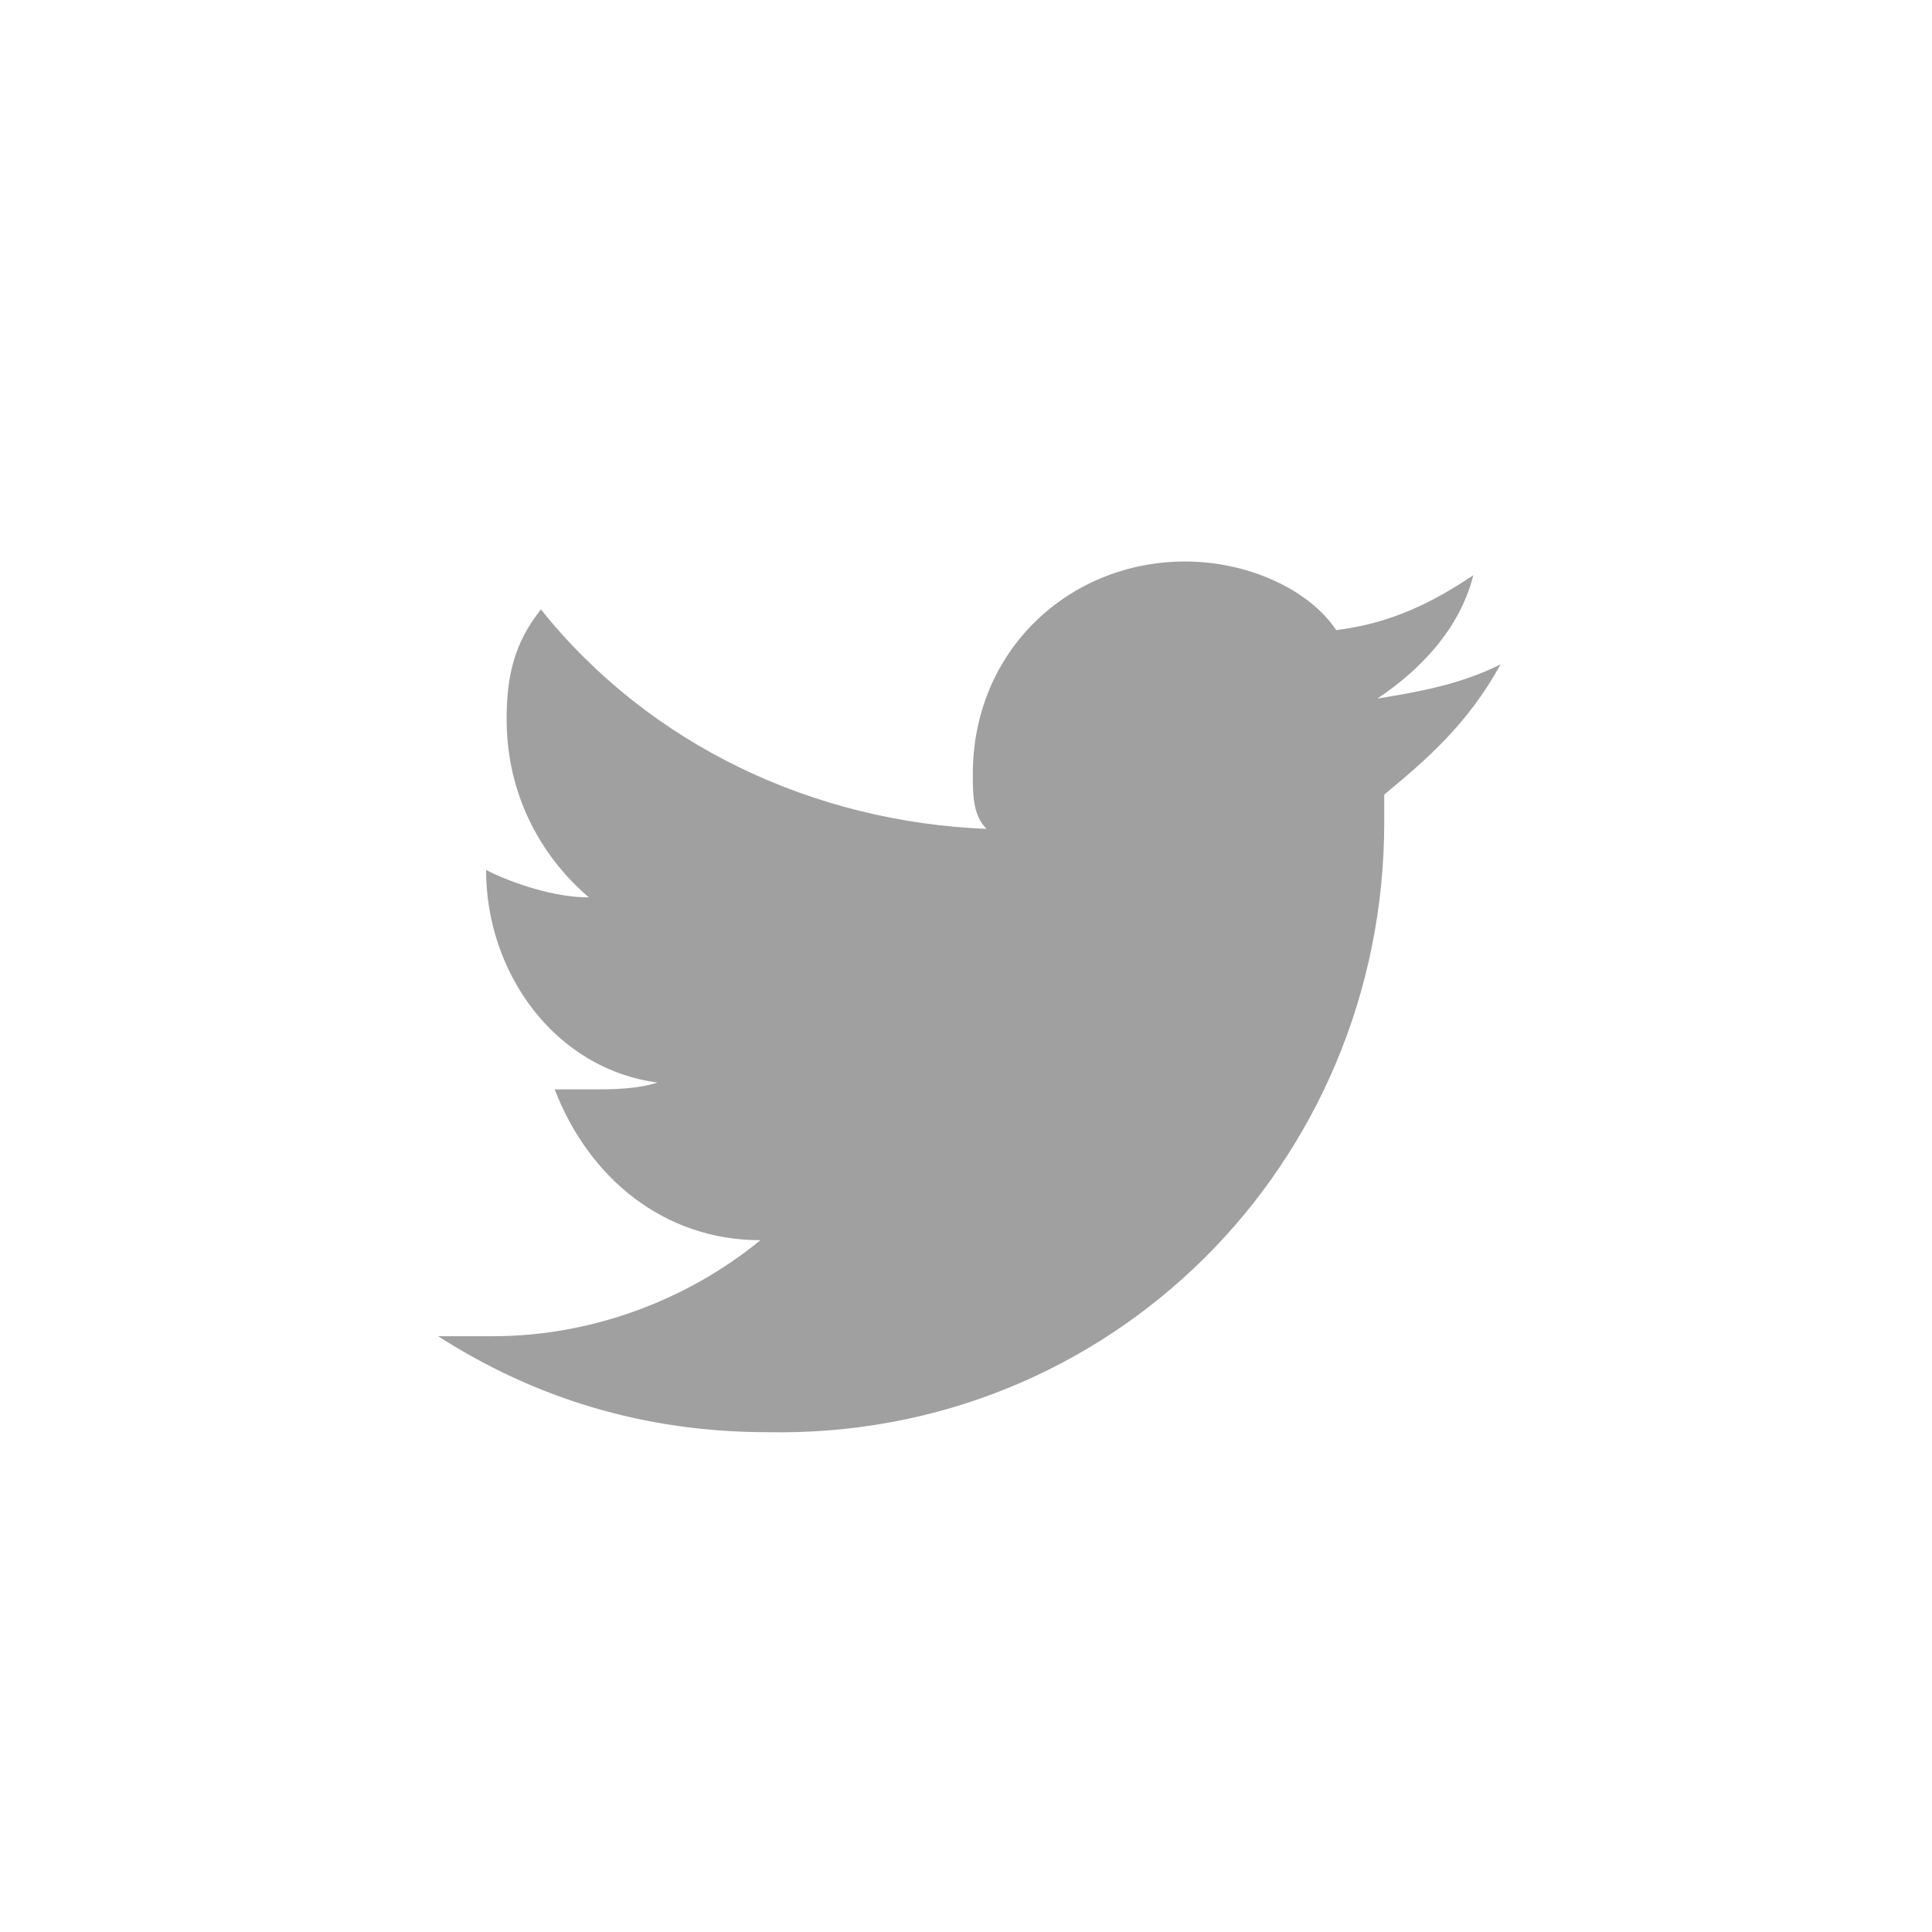 <?xml version="1.0" encoding="utf-8"?>
<!-- Generator: Adobe Illustrator 21.1.0, SVG Export Plug-In . SVG Version: 6.00 Build 0)  -->
<svg version="1.1" id="Ebene_1" xmlns="http://www.w3.org/2000/svg" xmlns:xlink="http://www.w3.org/1999/xlink" x="0px" y="0px"
	 width="1700.8px" height="1700.8px" viewBox="0 0 1700.8 1700.8" style="enable-background:new 0 0 1700.8 1700.8;"
	 xml:space="preserve">
<style type="text/css">
	.st0{fill:#A0A0A0;}
</style>
<path id="Pfad_3016" class="st0" d="M1218.6,699.5v24.1c0,301.8-241.4,543.2-543.2,537.2c-108.6,0-205.2-30.2-289.7-84.5
	c12.1,0,30.2,0,48.3,0c84.5,0,169-30.2,235.4-84.5c-84.5,0-150.9-54.3-181.1-132.8c12.1,0,24.1,0,36.2,0s36.2,0,54.3-6
	c-90.5-12.1-150.9-96.6-150.9-187.1l0,0C452,778,488.2,790,518.4,790c-42.3-36.2-72.4-90.5-72.4-156.9c0-36.2,6-66.4,30.2-96.6
	c96.6,120.7,241.4,187.1,392.3,193.2c-12.1-12.1-12.1-30.2-12.1-48.3c0-108.6,84.5-187.1,187.1-187.1l0,0
	c54.3,0,108.6,24.1,132.8,60.4c48.3-6,84.5-24.1,120.7-48.3c-12.1,48.3-48.3,84.5-84.5,108.6c36.2-6,72.4-12.1,108.6-30.2
	C1291,639.1,1254.8,669.3,1218.6,699.5z"/>
</svg>
